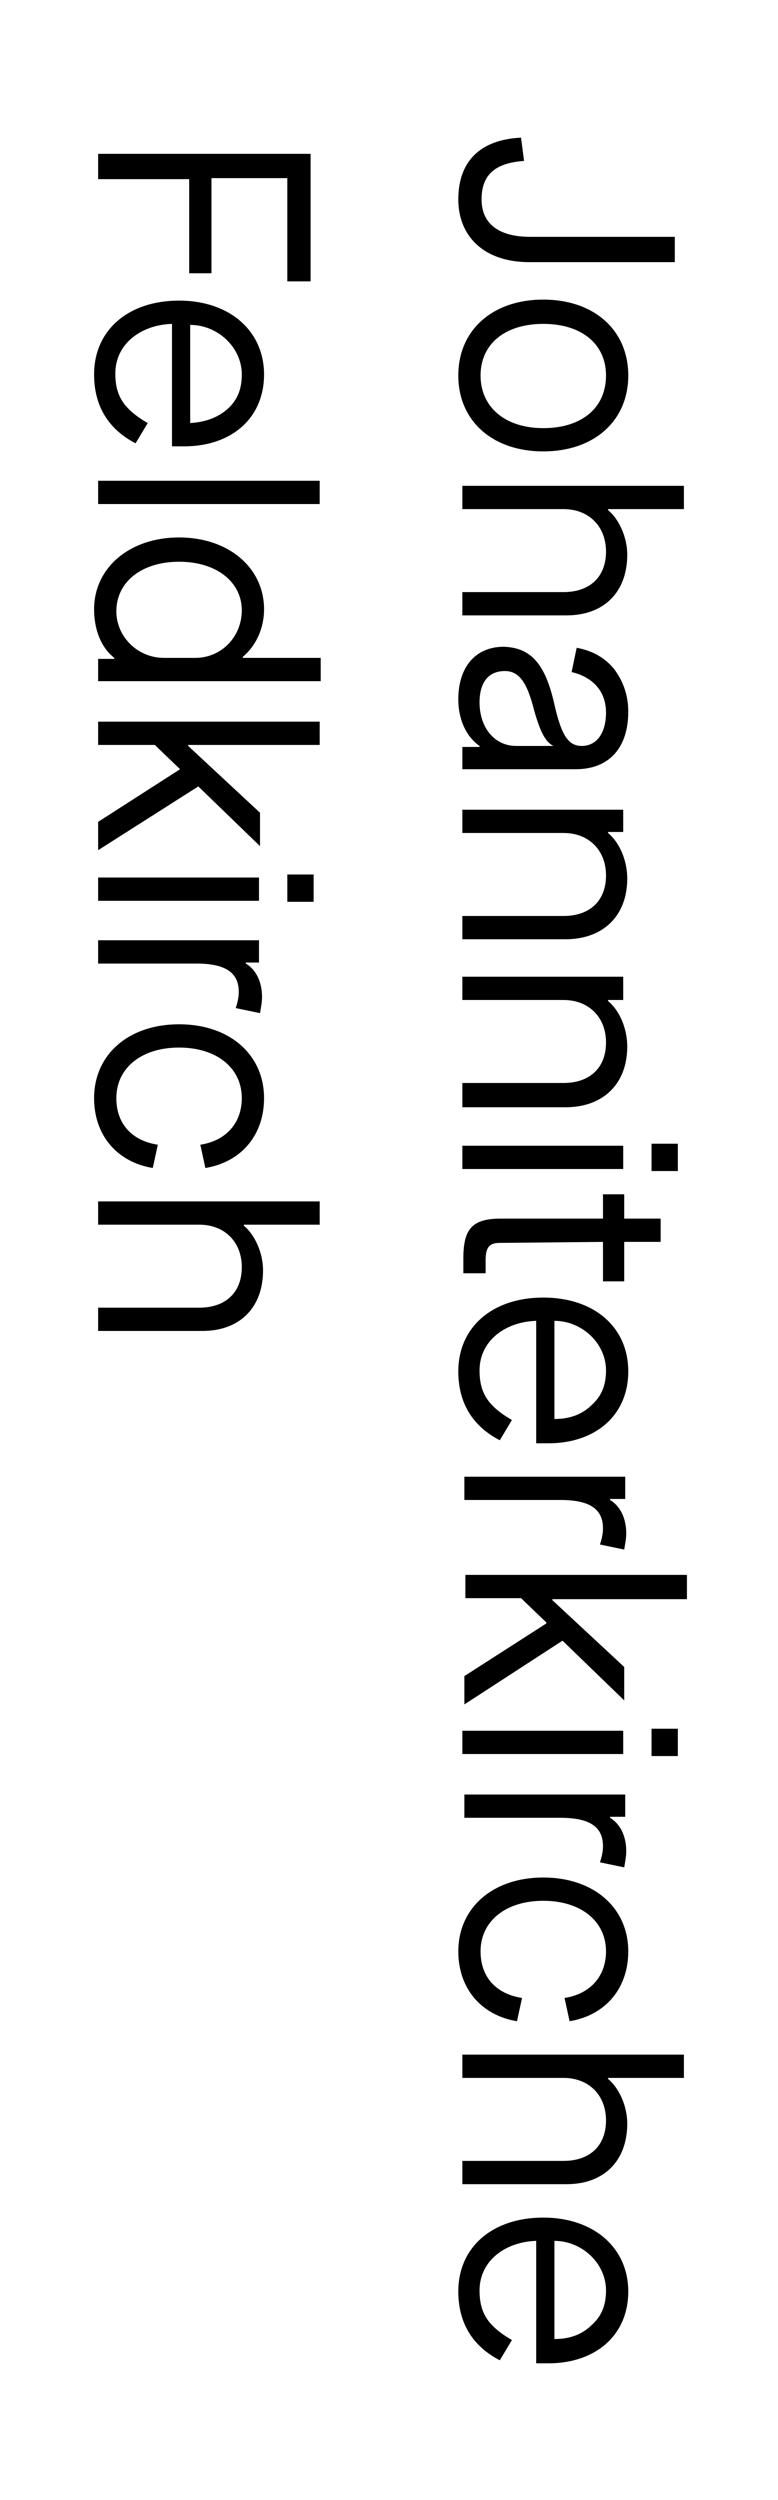 <?xml version="1.0" encoding="utf-8"?>
<!-- Generator: Adobe Illustrator 24.2.1, SVG Export Plug-In . SVG Version: 6.00 Build 0)  -->
<!DOCTYPE svg PUBLIC "-//W3C//DTD SVG 1.1//EN" "http://www.w3.org/Graphics/SVG/1.1/DTD/svg11.dtd">
<svg version="1.1" id="Ebene_1" xmlns:x="http://ns.adobe.com/Extensibility/1.0/" xmlns:i="http://ns.adobe.com/AdobeIllustrator/10.0/" xmlns:graph="http://ns.adobe.com/Graphs/1.0/"
	 xmlns="http://www.w3.org/2000/svg" xmlns:xlink="http://www.w3.org/1999/xlink" x="0px" y="0px" viewBox="0 0 76.9 247"
	 style="enable-background:new 0 0 76.9 247;" xml:space="preserve">
<g>
	<path d="M51.8,15.9c-2.9,0.2-4.2,1.4-4.2,3.8s1.7,3.7,4.8,3.7h14.3v2.5H52.3c-4.4,0-7-2.5-7-6.2s2.1-5.9,6.2-6.1L51.8,15.9z"/>
	<path d="M62.1,37.1c0,4.5-3.4,7.5-8.4,7.5s-8.4-3-8.4-7.5s3.4-7.5,8.4-7.5S62.1,32.6,62.1,37.1z M59.9,37.1c0-3.1-2.4-5.1-6.2-5.1
		s-6.2,2-6.2,5.1s2.4,5.2,6.2,5.2S59.9,40.3,59.9,37.1z"/>
	<path d="M67.6,50.3h-7.5v0.1c1.1,0.9,1.9,2.7,1.9,4.4c0,3.7-2.3,6-6,6H45.7v-2.3h10c2.6,0,4.2-1.5,4.2-4s-1.7-4.2-4.2-4.2h-10V48
		h21.9V50.3z"/>
	<path d="M54.8,69.6c0.7,3.1,1.4,4.1,2.7,4.1c1.5,0,2.4-1.3,2.4-3.3c0-2.1-1.3-3.5-3.4-4L57,64c1.6,0.3,2.8,1,3.7,2.1
		c0.9,1.2,1.4,2.6,1.4,4.2c0,3.6-1.9,5.7-5.2,5.7H45.7v-2.2h1.7v-0.1c-1.3-0.9-2.1-2.6-2.1-4.6c0-3.2,1.7-5.2,4.5-5.2
		C52.5,64,53.9,65.6,54.8,69.6z M54.7,73.7L54.7,73.7c-0.8-0.4-1.3-1.4-1.9-3.5c-0.7-2.8-1.5-3.9-2.9-3.9c-1.6,0-2.5,1.1-2.5,3.1
		c0,2.5,1.5,4.3,3.6,4.3H54.7z"/>
	<path d="M61.6,82.2h-1.5v0.1c1.2,1,1.9,2.8,1.9,4.5c0,3.7-2.4,6-6.1,6H45.7v-2.3h10c2.6,0,4.2-1.5,4.2-4s-1.7-4.2-4.2-4.2h-10V80
		h15.9V82.2z"/>
	<path d="M61.6,98.8h-1.5v0.1c1.2,1,1.9,2.8,1.9,4.5c0,3.7-2.4,6-6.1,6H45.7V107h10c2.6,0,4.2-1.5,4.2-4s-1.7-4.2-4.2-4.2h-10v-2.3
		h15.9V98.8z"/>
	<path d="M67,115.7h-2.6V113H67V115.7z M61.6,115.5H45.7v-2.3h15.9V115.5z"/>
	<path d="M49.4,122.8c-1,0-1.4,0.4-1.4,1.7v1.3h-2.2v-1.5c0-2.9,0.9-3.9,3.7-3.9h10.1V118h2.1v2.4h3.6v2.3h-3.6v3.9h-2.1v-3.9
		L49.4,122.8L49.4,122.8z"/>
	<path d="M62.1,135.5c0,4.3-3.2,7.1-7.9,7.1H53v-12.1c-3.1,0.1-5.6,2-5.6,4.9c0,2.2,0.8,3.5,3.2,4.9l-1.2,2
		c-2.7-1.4-4.1-3.7-4.1-6.8c0-4.4,3.4-7.3,8.4-7.3S62.1,131.1,62.1,135.5z M58.5,138.8c1-0.9,1.4-2,1.4-3.4c0-2.7-2.4-4.9-5.1-4.9
		v9.7C56.4,140.2,57.6,139.7,58.5,138.8z"/>
	<path d="M61.6,148.1h-1.3v0.1c1,0.6,1.6,1.8,1.6,3.3c0,0.5-0.1,1-0.2,1.6l-2.4-0.5c0.2-0.6,0.3-1.1,0.3-1.6c0-1.9-1.3-2.8-4.2-2.8
		h-9.5v-2.3h15.9v2.2H61.6z"/>
	<path d="M67.6,158h-13v0.1l7.1,6.6v3.3l-6.1-5.9l-9.7,6.3v-2.8l8.1-5.2v-0.1l-2.5-2.4H46v-2.3h21.9v2.4H67.6z"/>
	<path d="M67,173.5h-2.6v-2.7H67V173.5z M61.6,173.3H45.7V171h15.9V173.3z"/>
	<path d="M61.6,179.5h-1.3v0.1c1,0.6,1.6,1.8,1.6,3.3c0,0.5-0.1,1-0.2,1.6l-2.4-0.5c0.2-0.6,0.3-1.1,0.3-1.6c0-1.9-1.3-2.8-4.2-2.8
		h-9.5v-2.3h15.9v2.2H61.6z"/>
	<path d="M62.1,192.8c0,3.6-2.2,6.3-5.8,6.9l-0.5-2.3c2.6-0.4,4.1-2.2,4.1-4.6c0-3-2.5-5-6.2-5s-6.2,2-6.2,5c0,2.5,1.5,4.2,4.1,4.6
		l-0.5,2.3c-3.6-0.6-5.8-3.3-5.8-6.9c0-4.3,3.4-7.3,8.4-7.3S62.1,188.5,62.1,192.8z"/>
	<path d="M67.6,205.3h-7.5v0.1c1.1,0.9,1.9,2.7,1.9,4.4c0,3.7-2.3,6-6,6H45.7v-2.3h10c2.6,0,4.2-1.5,4.2-4s-1.7-4.2-4.2-4.2h-10V203
		h21.9V205.3z"/>
	<path d="M62.1,226.4c0,4.3-3.2,7.1-7.9,7.1H53v-12.1c-3.1,0.1-5.6,2-5.6,4.9c0,2.2,0.8,3.5,3.2,4.9l-1.2,2
		c-2.7-1.4-4.1-3.7-4.1-6.8c0-4.4,3.4-7.3,8.4-7.3S62.1,222.1,62.1,226.4z M58.5,229.7c1-0.9,1.4-2,1.4-3.4c0-2.7-2.4-4.9-5.1-4.9
		v9.7C56.4,231.1,57.6,230.6,58.5,229.7z"/>
	<path d="M30.7,27.8h-2.3V17.6h-7.5V27h-2.2v-9.3h-9v-2.5h21V27.8z"/>
	<path d="M26.1,37c0,4.3-3.2,7.1-7.9,7.1H17V32c-3.1,0.1-5.6,2-5.6,4.9c0,2.2,0.8,3.5,3.2,4.9l-1.2,2c-2.7-1.4-4.1-3.7-4.1-6.8
		c0-4.4,3.4-7.3,8.4-7.3S26.1,32.7,26.1,37z M22.5,40.4c1-0.9,1.4-2,1.4-3.4c0-2.7-2.4-4.9-5.1-4.9v9.7
		C20.4,41.7,21.6,41.2,22.5,40.4z"/>
	<path d="M31.6,49.8H9.7v-2.3h21.9C31.6,47.5,31.6,49.8,31.6,49.8z"/>
	<path d="M26.1,60.2c0,1.9-0.8,3.6-2.1,4.7V65h7.7v2.3h-22v-2.2h1.6V65c-1.3-1-2-2.8-2-4.8c0-4.1,3.5-7.1,8.4-7.1
		S26.1,56.1,26.1,60.2z M19.3,65c2.6,0,4.6-2.1,4.6-4.7c0-2.8-2.5-4.8-6.2-4.8s-6.2,2-6.2,4.9c0,2.5,2.1,4.6,4.7,4.6H19.3z"/>
	<path d="M31.6,73.6h-13v0.1l7.1,6.6v3.3l-6.1-5.9L9.7,84v-2.8l8.1-5.2l0,0l-2.5-2.4H9.7v-2.3h21.9C31.6,71.3,31.6,73.6,31.6,73.6z"
		/>
	<path d="M31,89.1h-2.6v-2.7H31V89.1z M25.6,89H9.7v-2.3h15.9C25.6,86.7,25.6,89,25.6,89z"/>
	<path d="M25.6,95.1h-1.3v0.1c1,0.6,1.6,1.8,1.6,3.3c0,0.5-0.1,1-0.2,1.6l-2.4-0.5c0.2-0.6,0.3-1.1,0.3-1.6c0-1.9-1.3-2.8-4.2-2.8
		H9.7v-2.3h15.9C25.6,92.9,25.6,95.1,25.6,95.1z"/>
	<path d="M26.1,108.5c0,3.6-2.2,6.3-5.8,6.9l-0.5-2.3c2.6-0.4,4.1-2.2,4.1-4.6c0-3-2.5-5-6.2-5s-6.2,2-6.2,5c0,2.5,1.5,4.2,4.1,4.6
		l-0.5,2.3c-3.6-0.6-5.8-3.3-5.8-6.9c0-4.3,3.4-7.3,8.4-7.3S26.1,104.2,26.1,108.5z"/>
	<path d="M31.6,121h-7.5v0.1c1.1,0.9,1.9,2.7,1.9,4.4c0,3.7-2.3,6-6,6H9.7v-2.3h10c2.6,0,4.2-1.5,4.2-4s-1.7-4.2-4.2-4.2h-10v-2.3
		h21.9V121z"/>
</g>
</svg>
